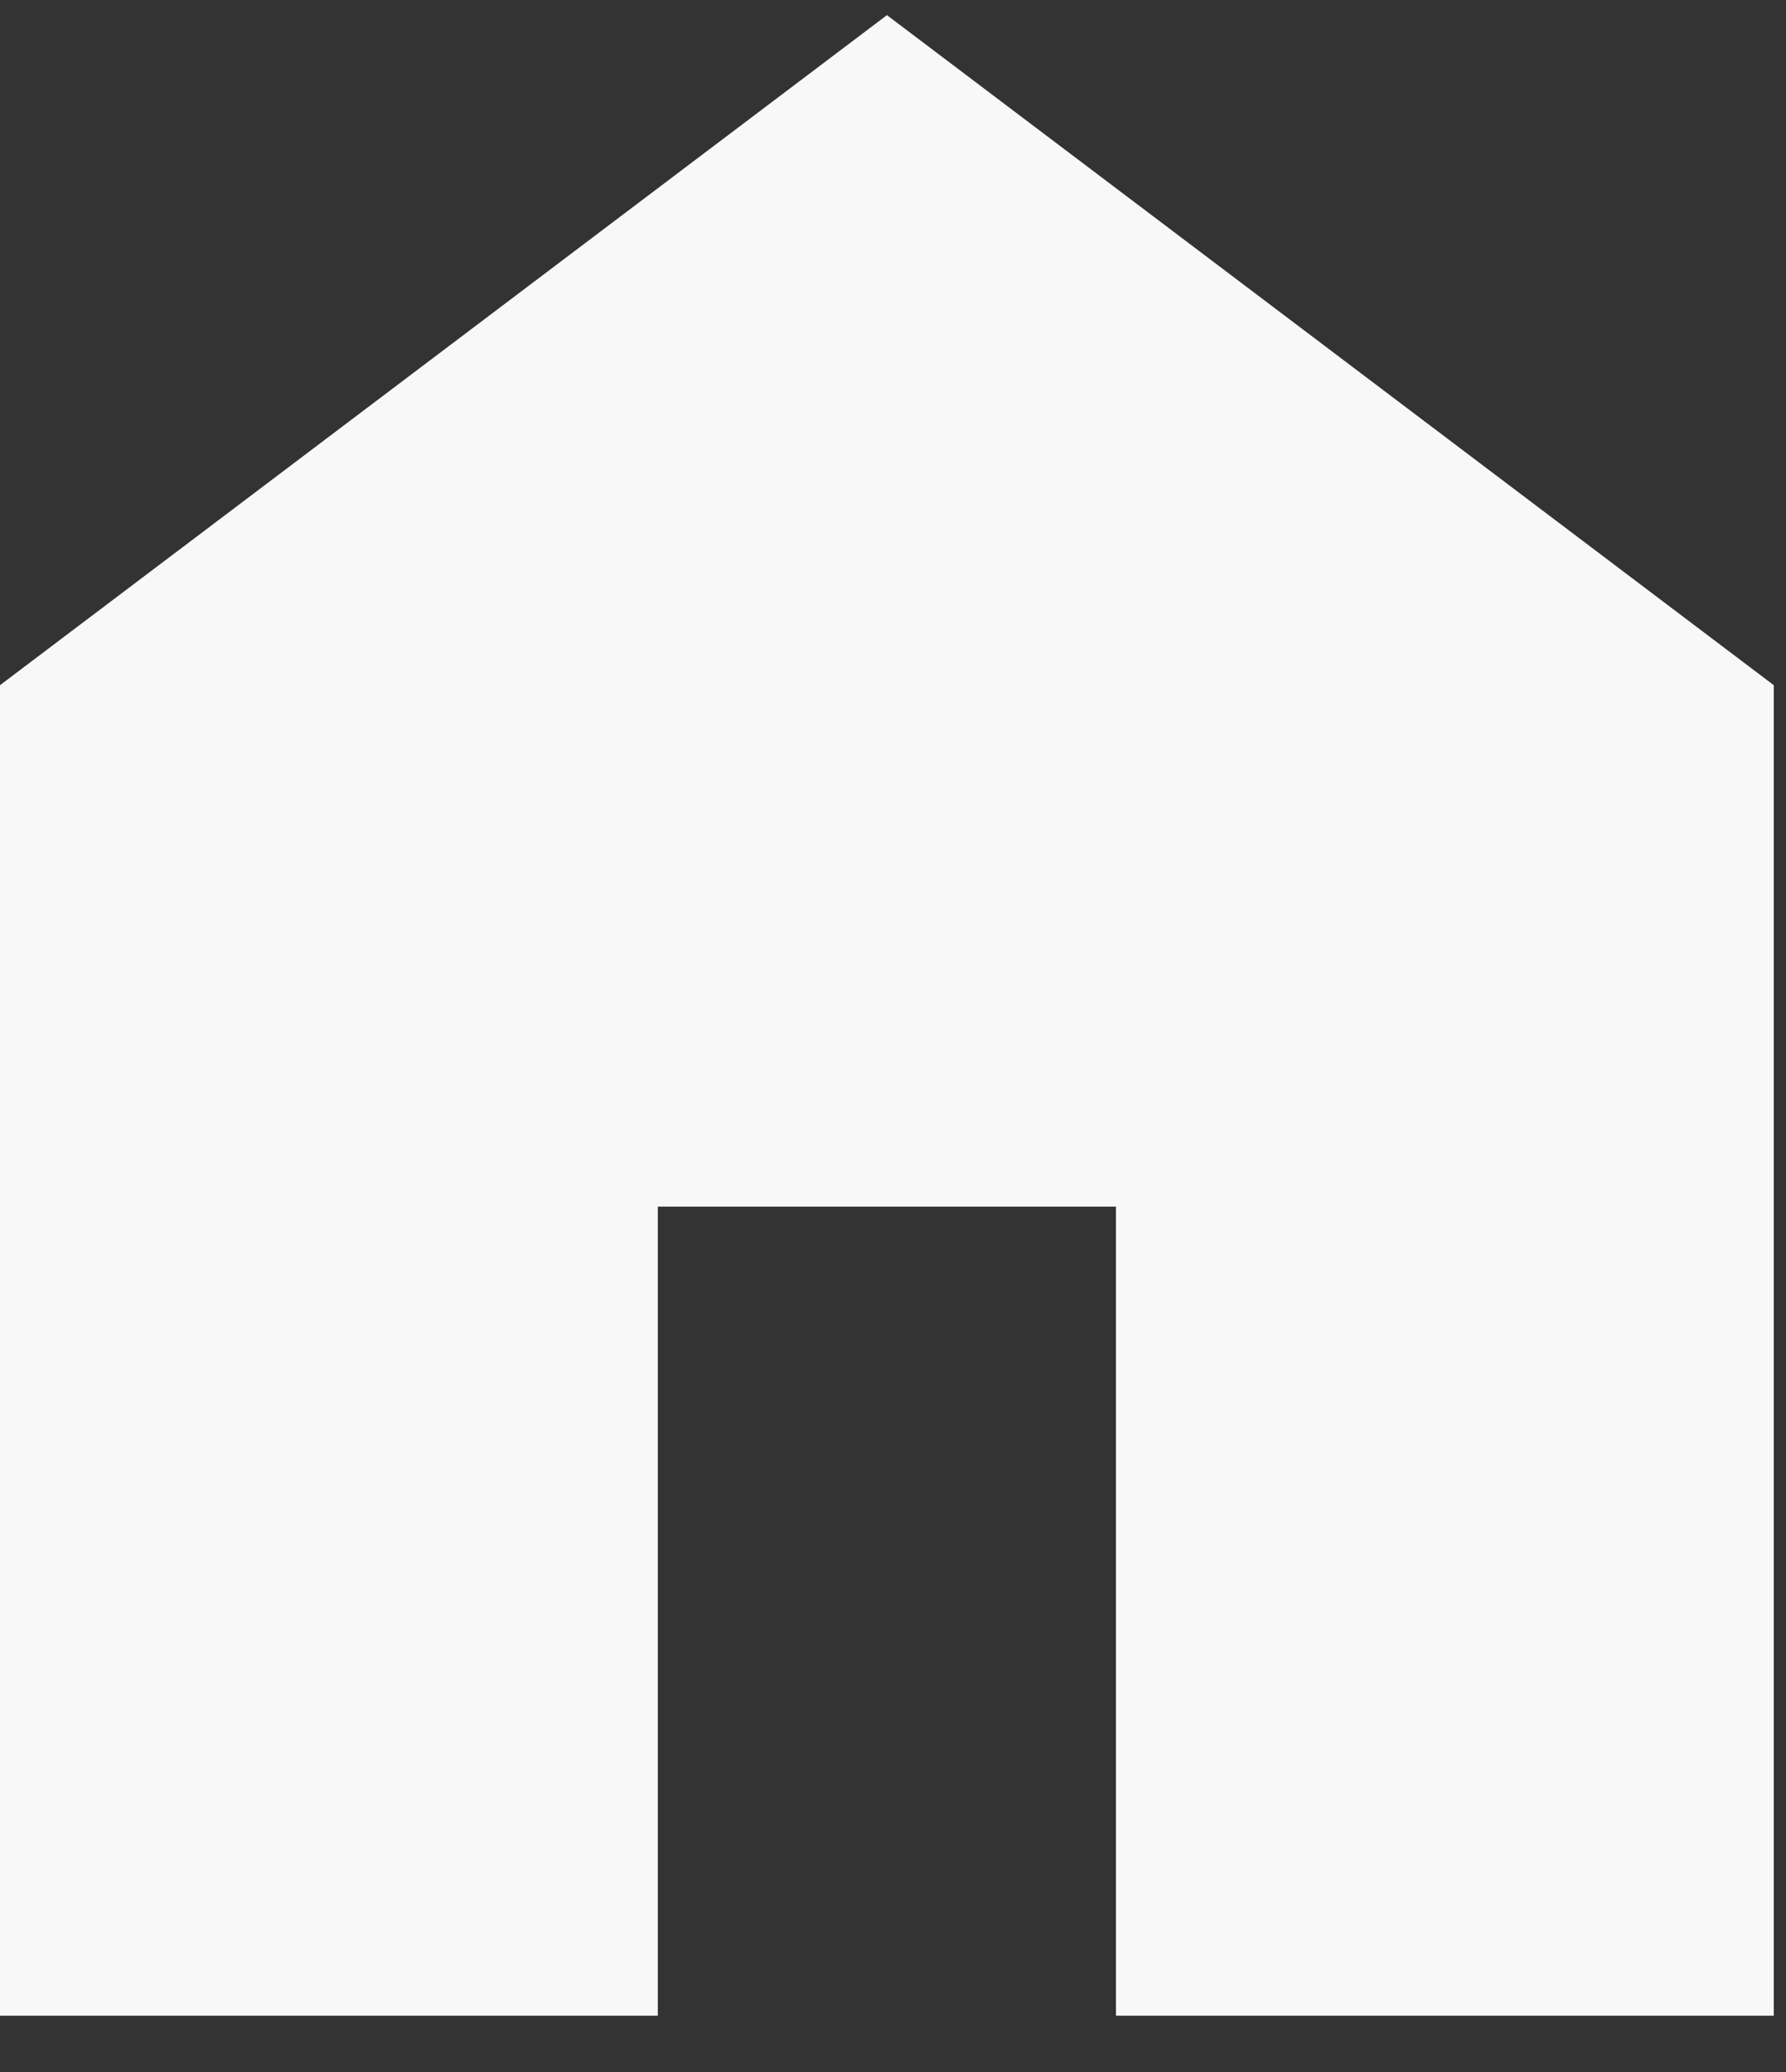 <svg width="25" height="29" viewBox="0 0 25 29" fill="none" xmlns="http://www.w3.org/2000/svg">
<rect x="0" y="0" width="25" height="29" fill="#333333" stroke="none"/>
<path d="M0 28.212V9.59L12.415 0.212L24.829 9.59V28.212H15.621V16.888H9.208V28.212H0Z" fill="#F8F8F8"/>
</svg>
